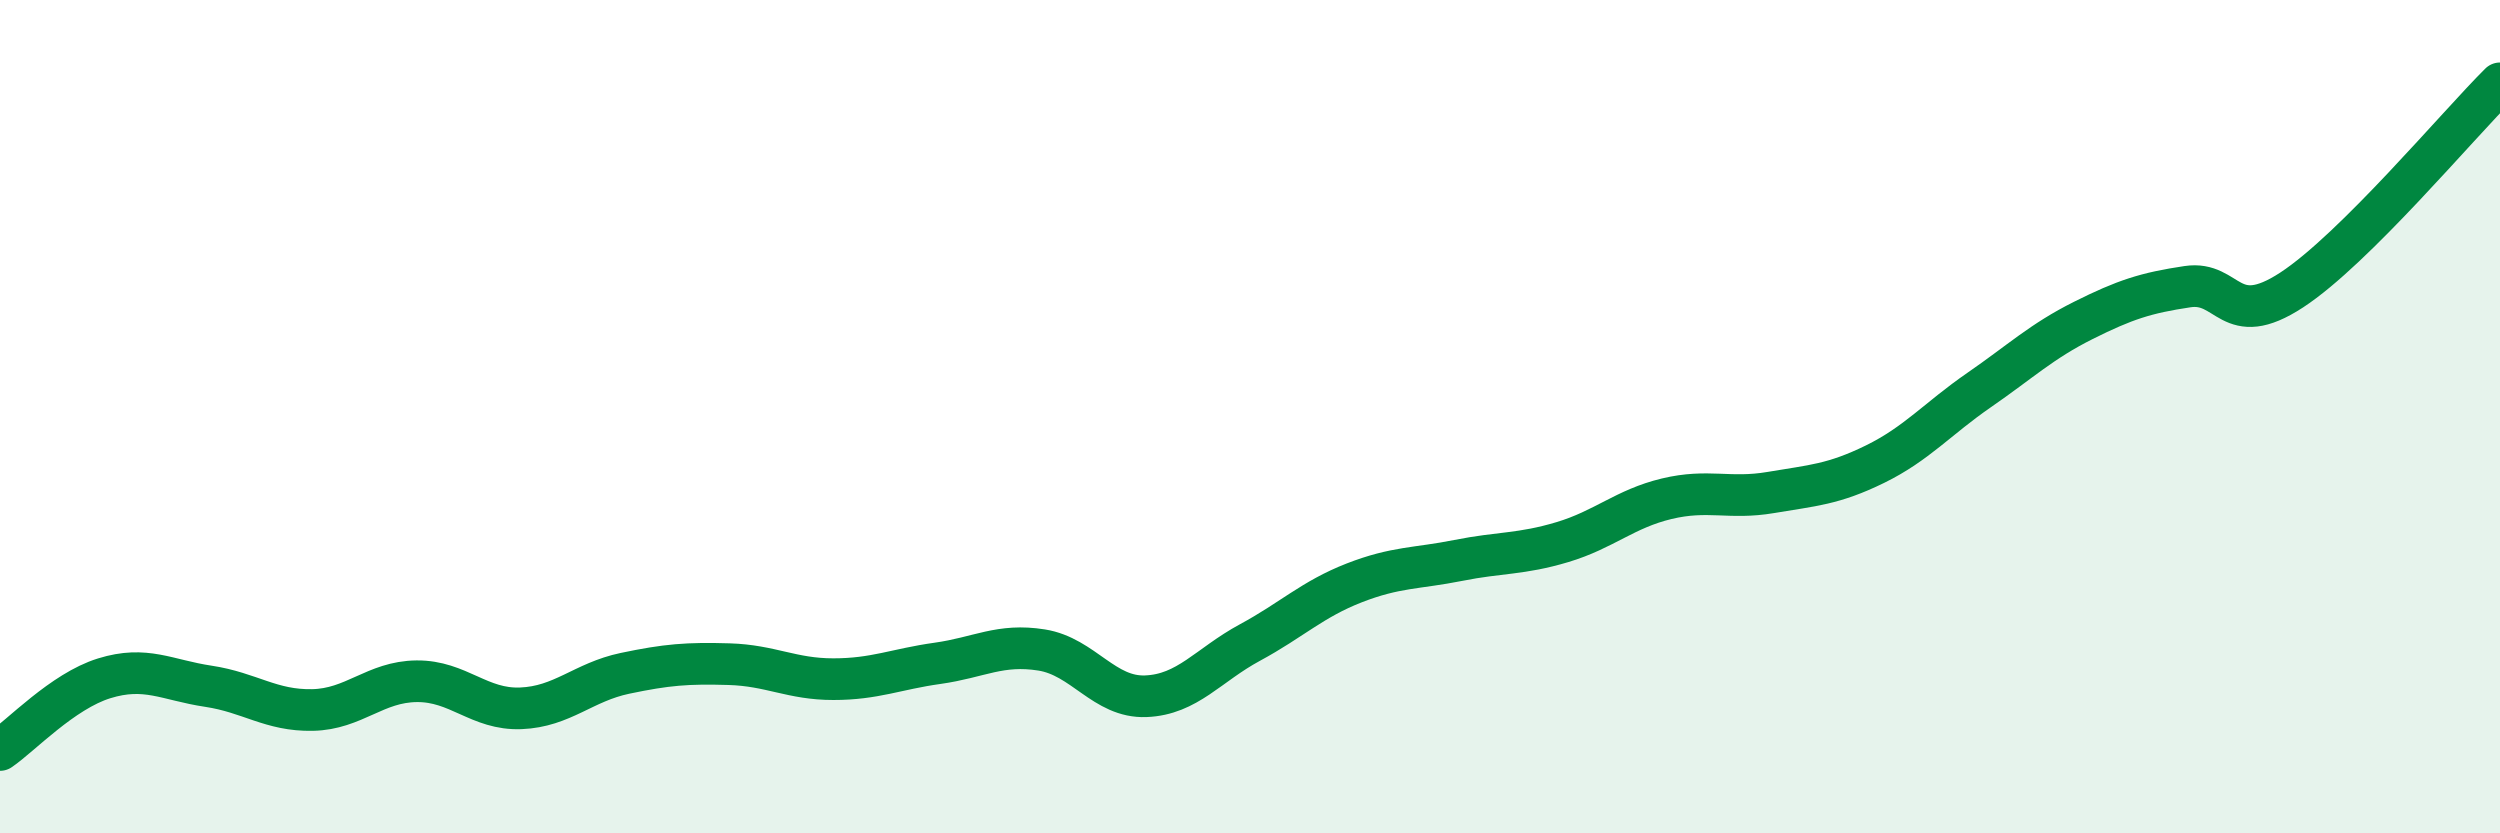 
    <svg width="60" height="20" viewBox="0 0 60 20" xmlns="http://www.w3.org/2000/svg">
      <path
        d="M 0,18 C 0.5,17.66 1.5,16.59 2.5,16.28 C 3.5,15.97 4,16.32 5,16.47 C 6,16.62 6.5,17.06 7.5,17.04 C 8.5,17.02 9,16.36 10,16.35 C 11,16.34 11.5,17.04 12.5,17 C 13.5,16.96 14,16.37 15,16.16 C 16,15.95 16.5,15.91 17.5,15.94 C 18.5,15.97 19,16.3 20,16.3 C 21,16.3 21.5,16.06 22.5,15.92 C 23.5,15.78 24,15.44 25,15.6 C 26,15.76 26.5,16.75 27.5,16.71 C 28.5,16.67 29,15.96 30,15.42 C 31,14.88 31.5,14.38 32.5,13.99 C 33.5,13.6 34,13.65 35,13.45 C 36,13.25 36.5,13.31 37.5,13.01 C 38.5,12.71 39,12.21 40,11.97 C 41,11.73 41.5,11.99 42.5,11.82 C 43.5,11.65 44,11.63 45,11.14 C 46,10.65 46.5,10.05 47.5,9.36 C 48.5,8.67 49,8.19 50,7.69 C 51,7.19 51.5,7.03 52.5,6.88 C 53.5,6.73 53.5,7.94 55,6.96 C 56.5,5.98 59,2.99 60,2L60 20L0 20Z"
        fill="#008740"
        opacity="0.1"
        stroke-linecap="round"
        stroke-linejoin="round"
      />
      <path
        d="M 0,18 C 0.5,17.66 1.5,16.59 2.5,16.28 C 3.5,15.97 4,16.32 5,16.47 C 6,16.62 6.5,17.06 7.5,17.04 C 8.5,17.02 9,16.36 10,16.35 C 11,16.34 11.5,17.04 12.5,17 C 13.5,16.96 14,16.37 15,16.16 C 16,15.95 16.5,15.91 17.5,15.94 C 18.5,15.97 19,16.3 20,16.3 C 21,16.3 21.5,16.06 22.5,15.92 C 23.5,15.78 24,15.44 25,15.6 C 26,15.76 26.5,16.75 27.5,16.71 C 28.5,16.67 29,15.96 30,15.42 C 31,14.88 31.5,14.38 32.5,13.99 C 33.5,13.6 34,13.65 35,13.45 C 36,13.25 36.5,13.31 37.5,13.01 C 38.5,12.71 39,12.21 40,11.97 C 41,11.73 41.5,11.99 42.5,11.82 C 43.5,11.65 44,11.63 45,11.14 C 46,10.65 46.5,10.05 47.5,9.36 C 48.5,8.67 49,8.19 50,7.69 C 51,7.19 51.5,7.03 52.5,6.88 C 53.5,6.73 53.5,7.94 55,6.96 C 56.5,5.98 59,2.99 60,2"
        stroke="#008740"
        stroke-width="1"
        fill="none"
        stroke-linecap="round"
        stroke-linejoin="round"
      />
    </svg>
  